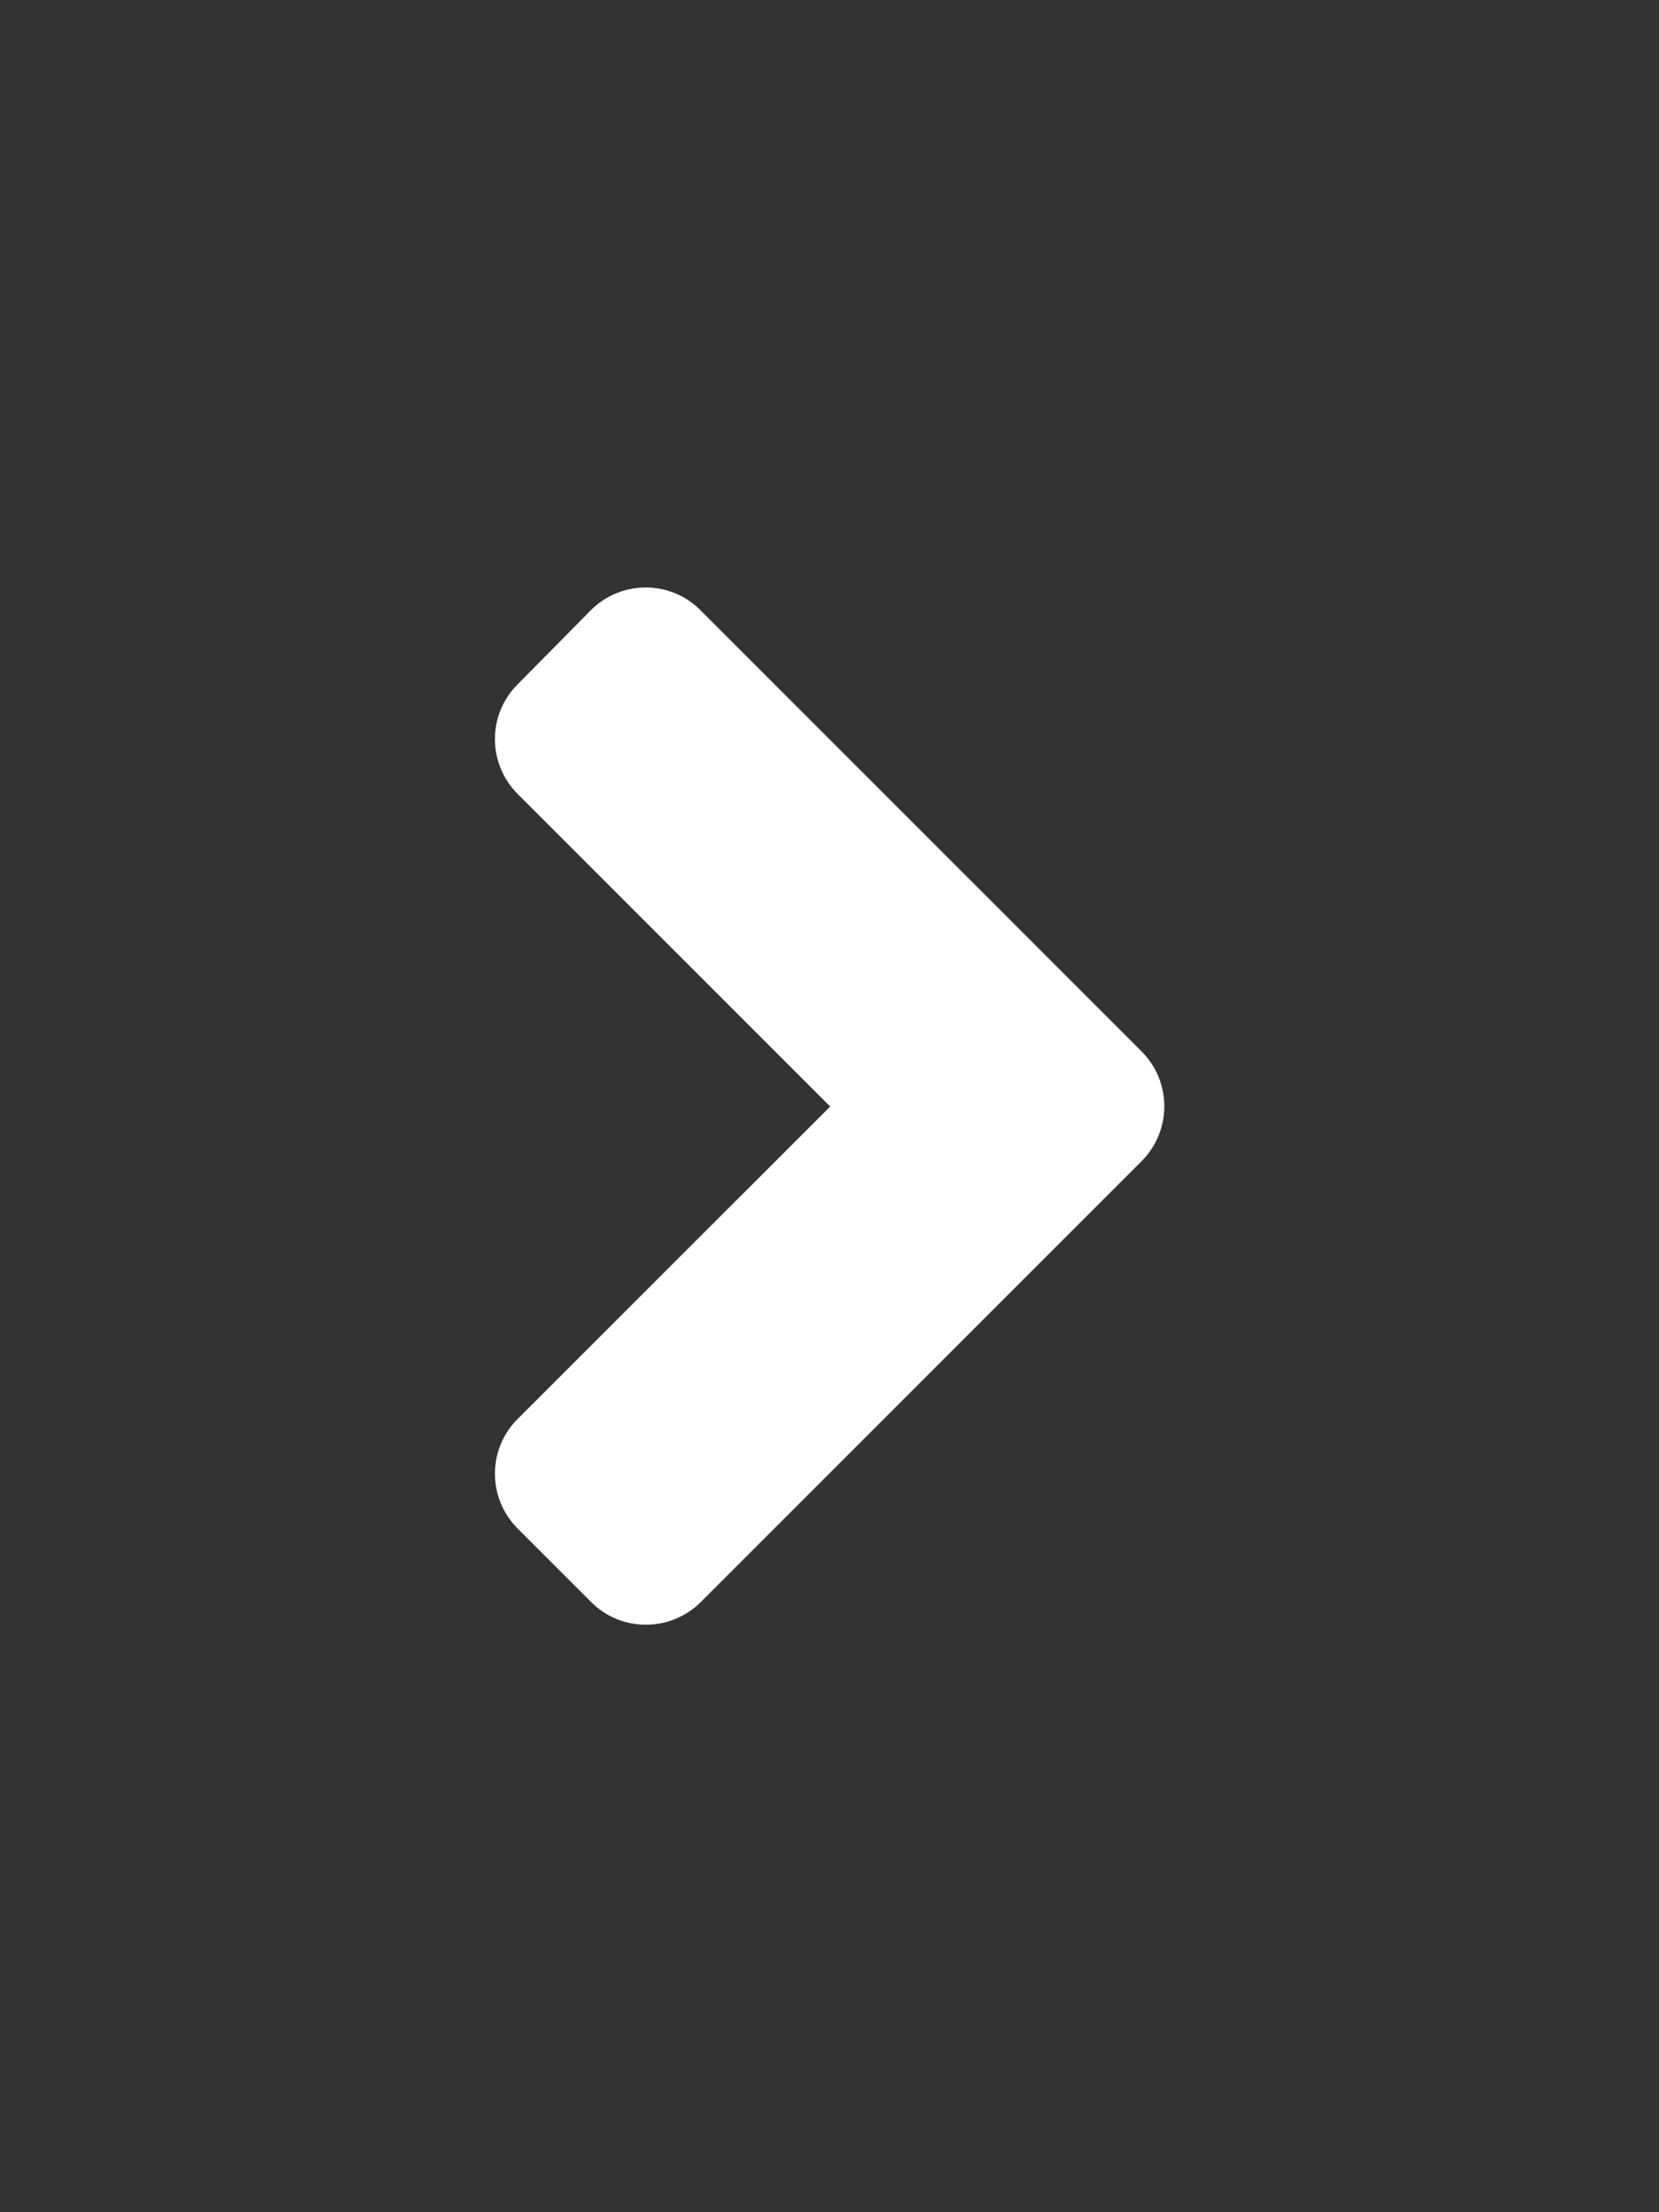 <svg width="12" height="16" viewBox="0 0 12 16" fill="none" xmlns="http://www.w3.org/2000/svg">
<rect x="0" y="0" width="12" height="16" fill="#333333" stroke="none"/>
<path d="M8.257 8.399L5.07 11.586C4.849 11.806 4.493 11.806 4.275 11.586L3.745 11.056C3.525 10.836 3.525 10.48 3.745 10.262L6.005 8.003L3.745 5.743C3.525 5.523 3.525 5.167 3.745 4.949L4.273 4.414C4.493 4.194 4.849 4.194 5.067 4.414L8.255 7.602C8.477 7.822 8.477 8.178 8.257 8.399Z" fill="white"/>
</svg>
